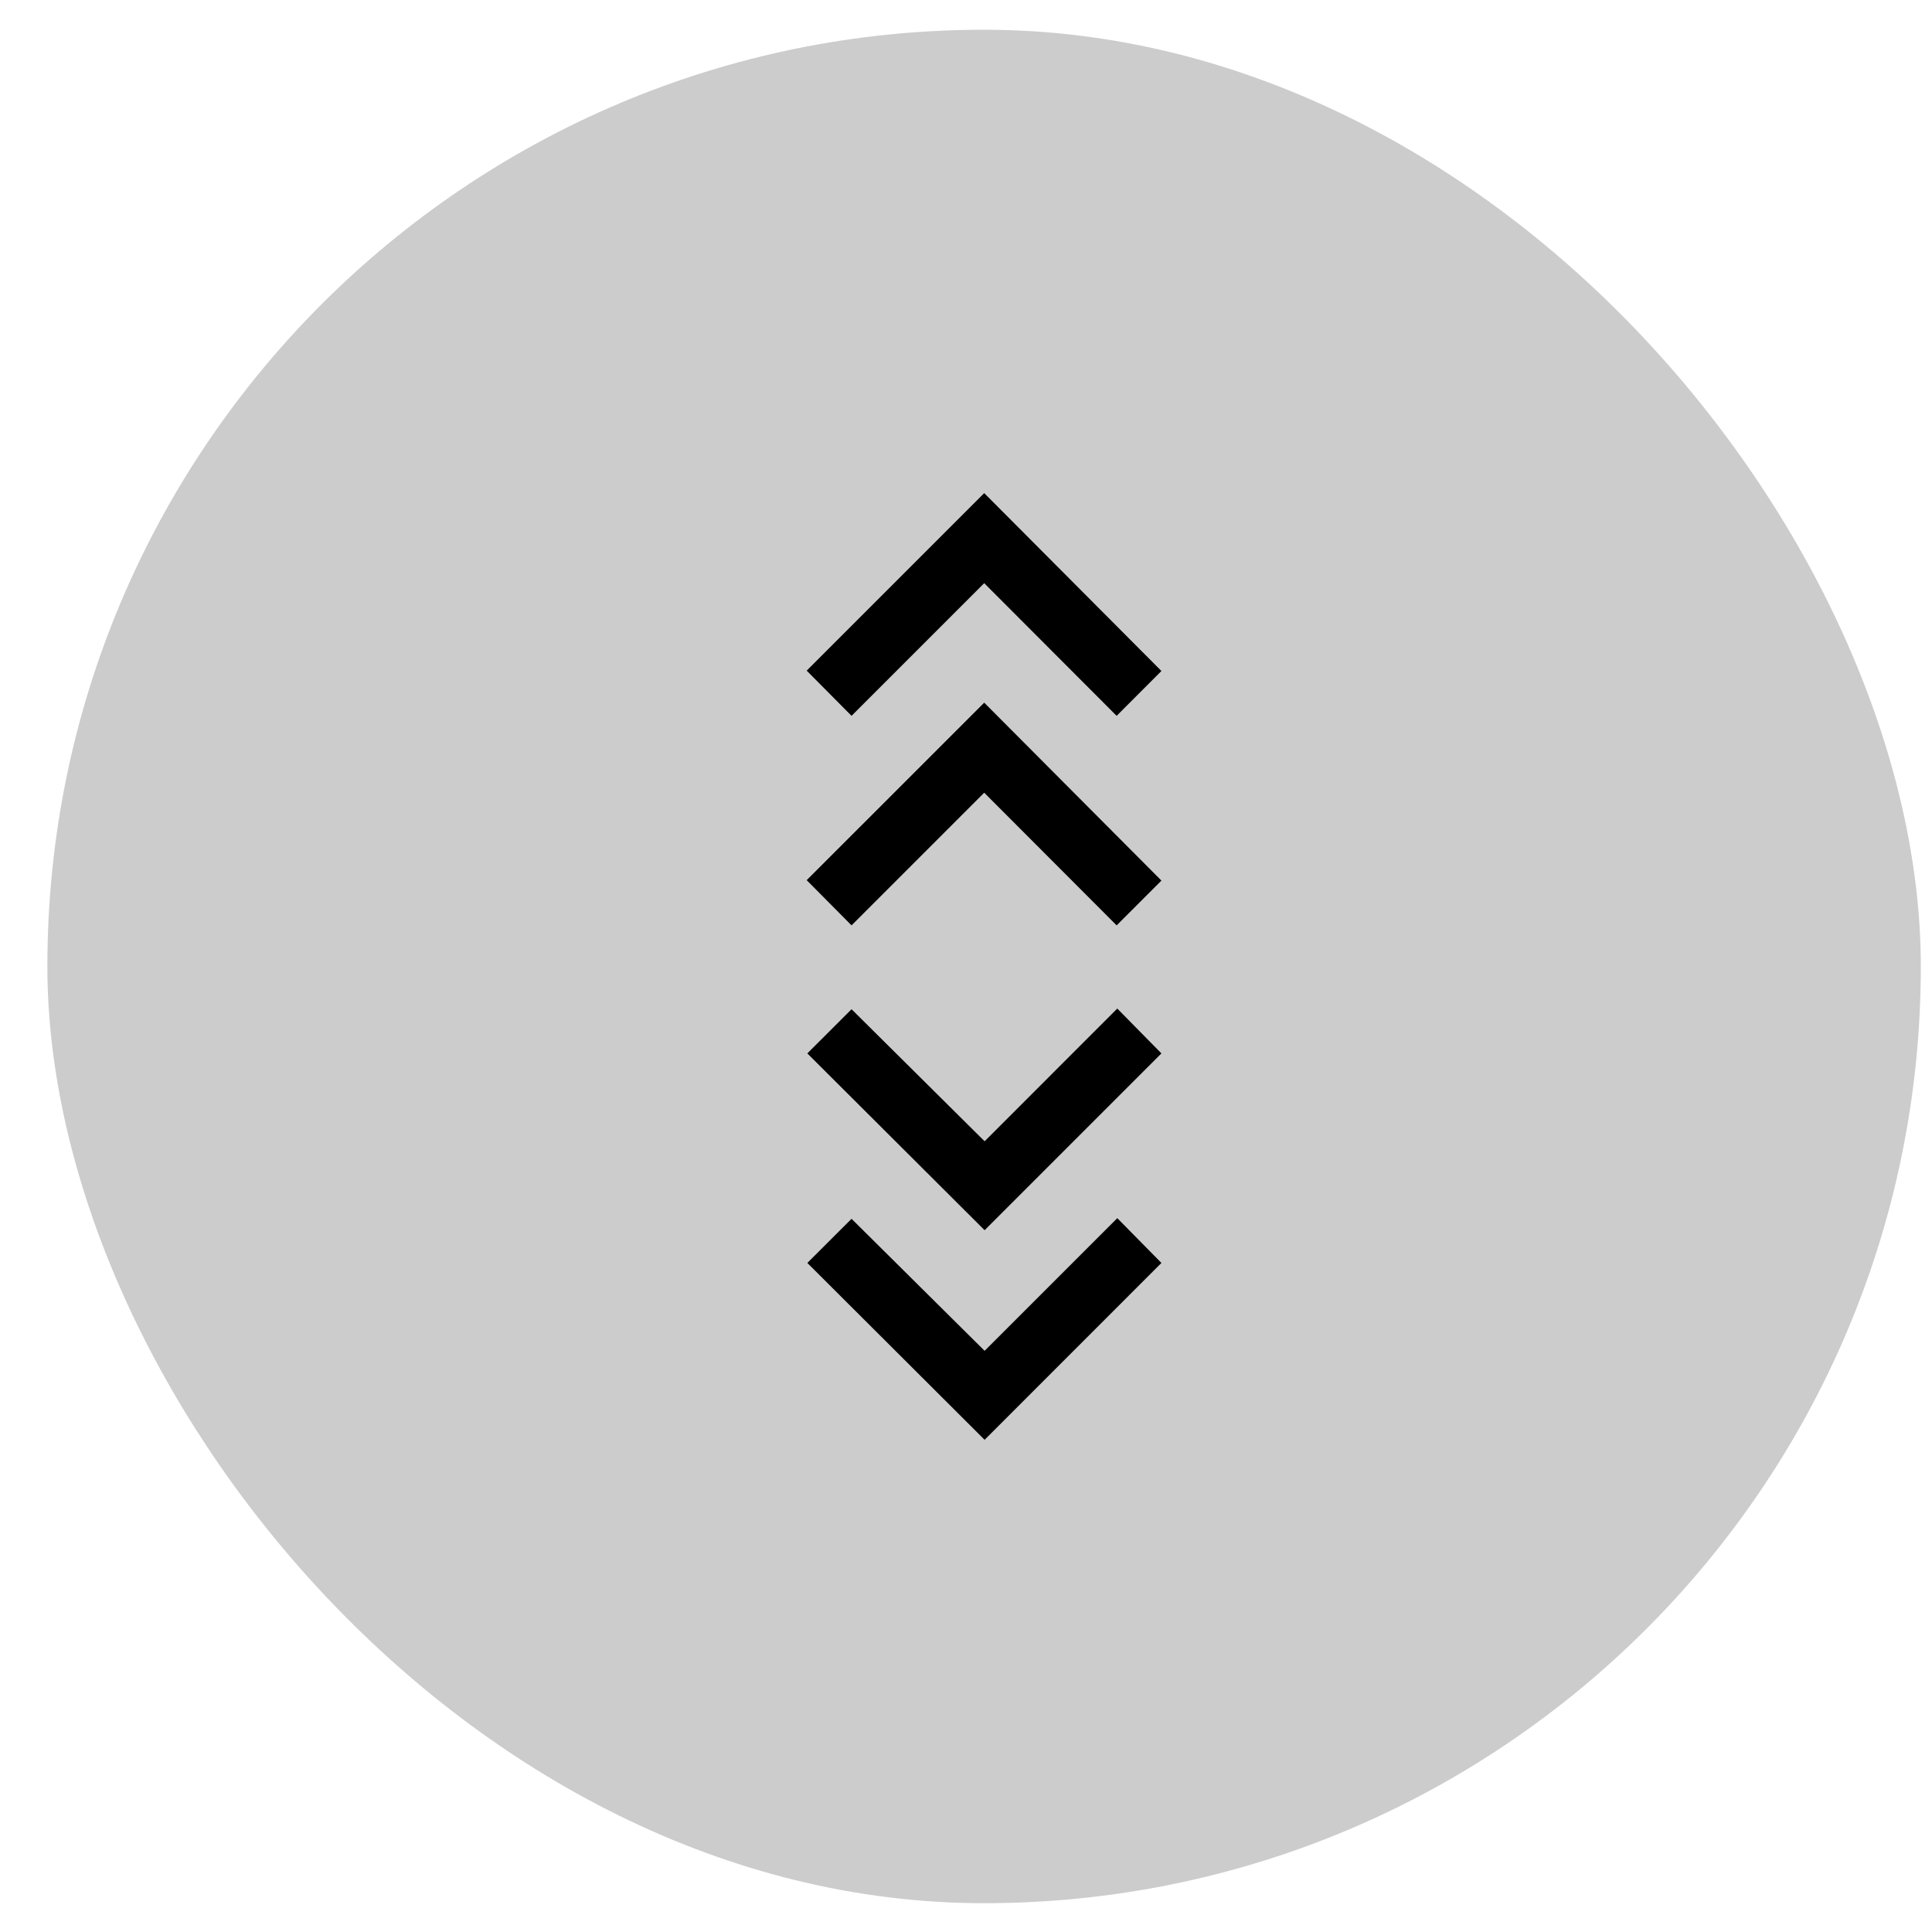 <svg width="33" height="33" viewBox="0 0 33 33" fill="none" xmlns="http://www.w3.org/2000/svg">
<rect x="0.809" y="0.508" width="32" height="32" rx="16" fill="black" fill-opacity="0.2"/>
<path d="M16.818 24.593L13.79 21.572L14.545 20.818L16.818 23.073L19.084 20.807L19.838 21.572L16.818 24.593ZM16.818 21.013L13.79 17.993L14.545 17.238L16.818 19.494L19.084 17.227L19.838 17.993L16.818 21.013ZM14.545 15.806L13.779 15.034L16.811 12.002L19.838 15.041L19.073 15.806L16.811 13.54L14.545 15.806ZM14.545 12.227L13.779 11.455L16.811 8.423L19.838 11.461L19.073 12.227L16.811 9.961L14.545 12.227Z" fill="black"/>
</svg>
